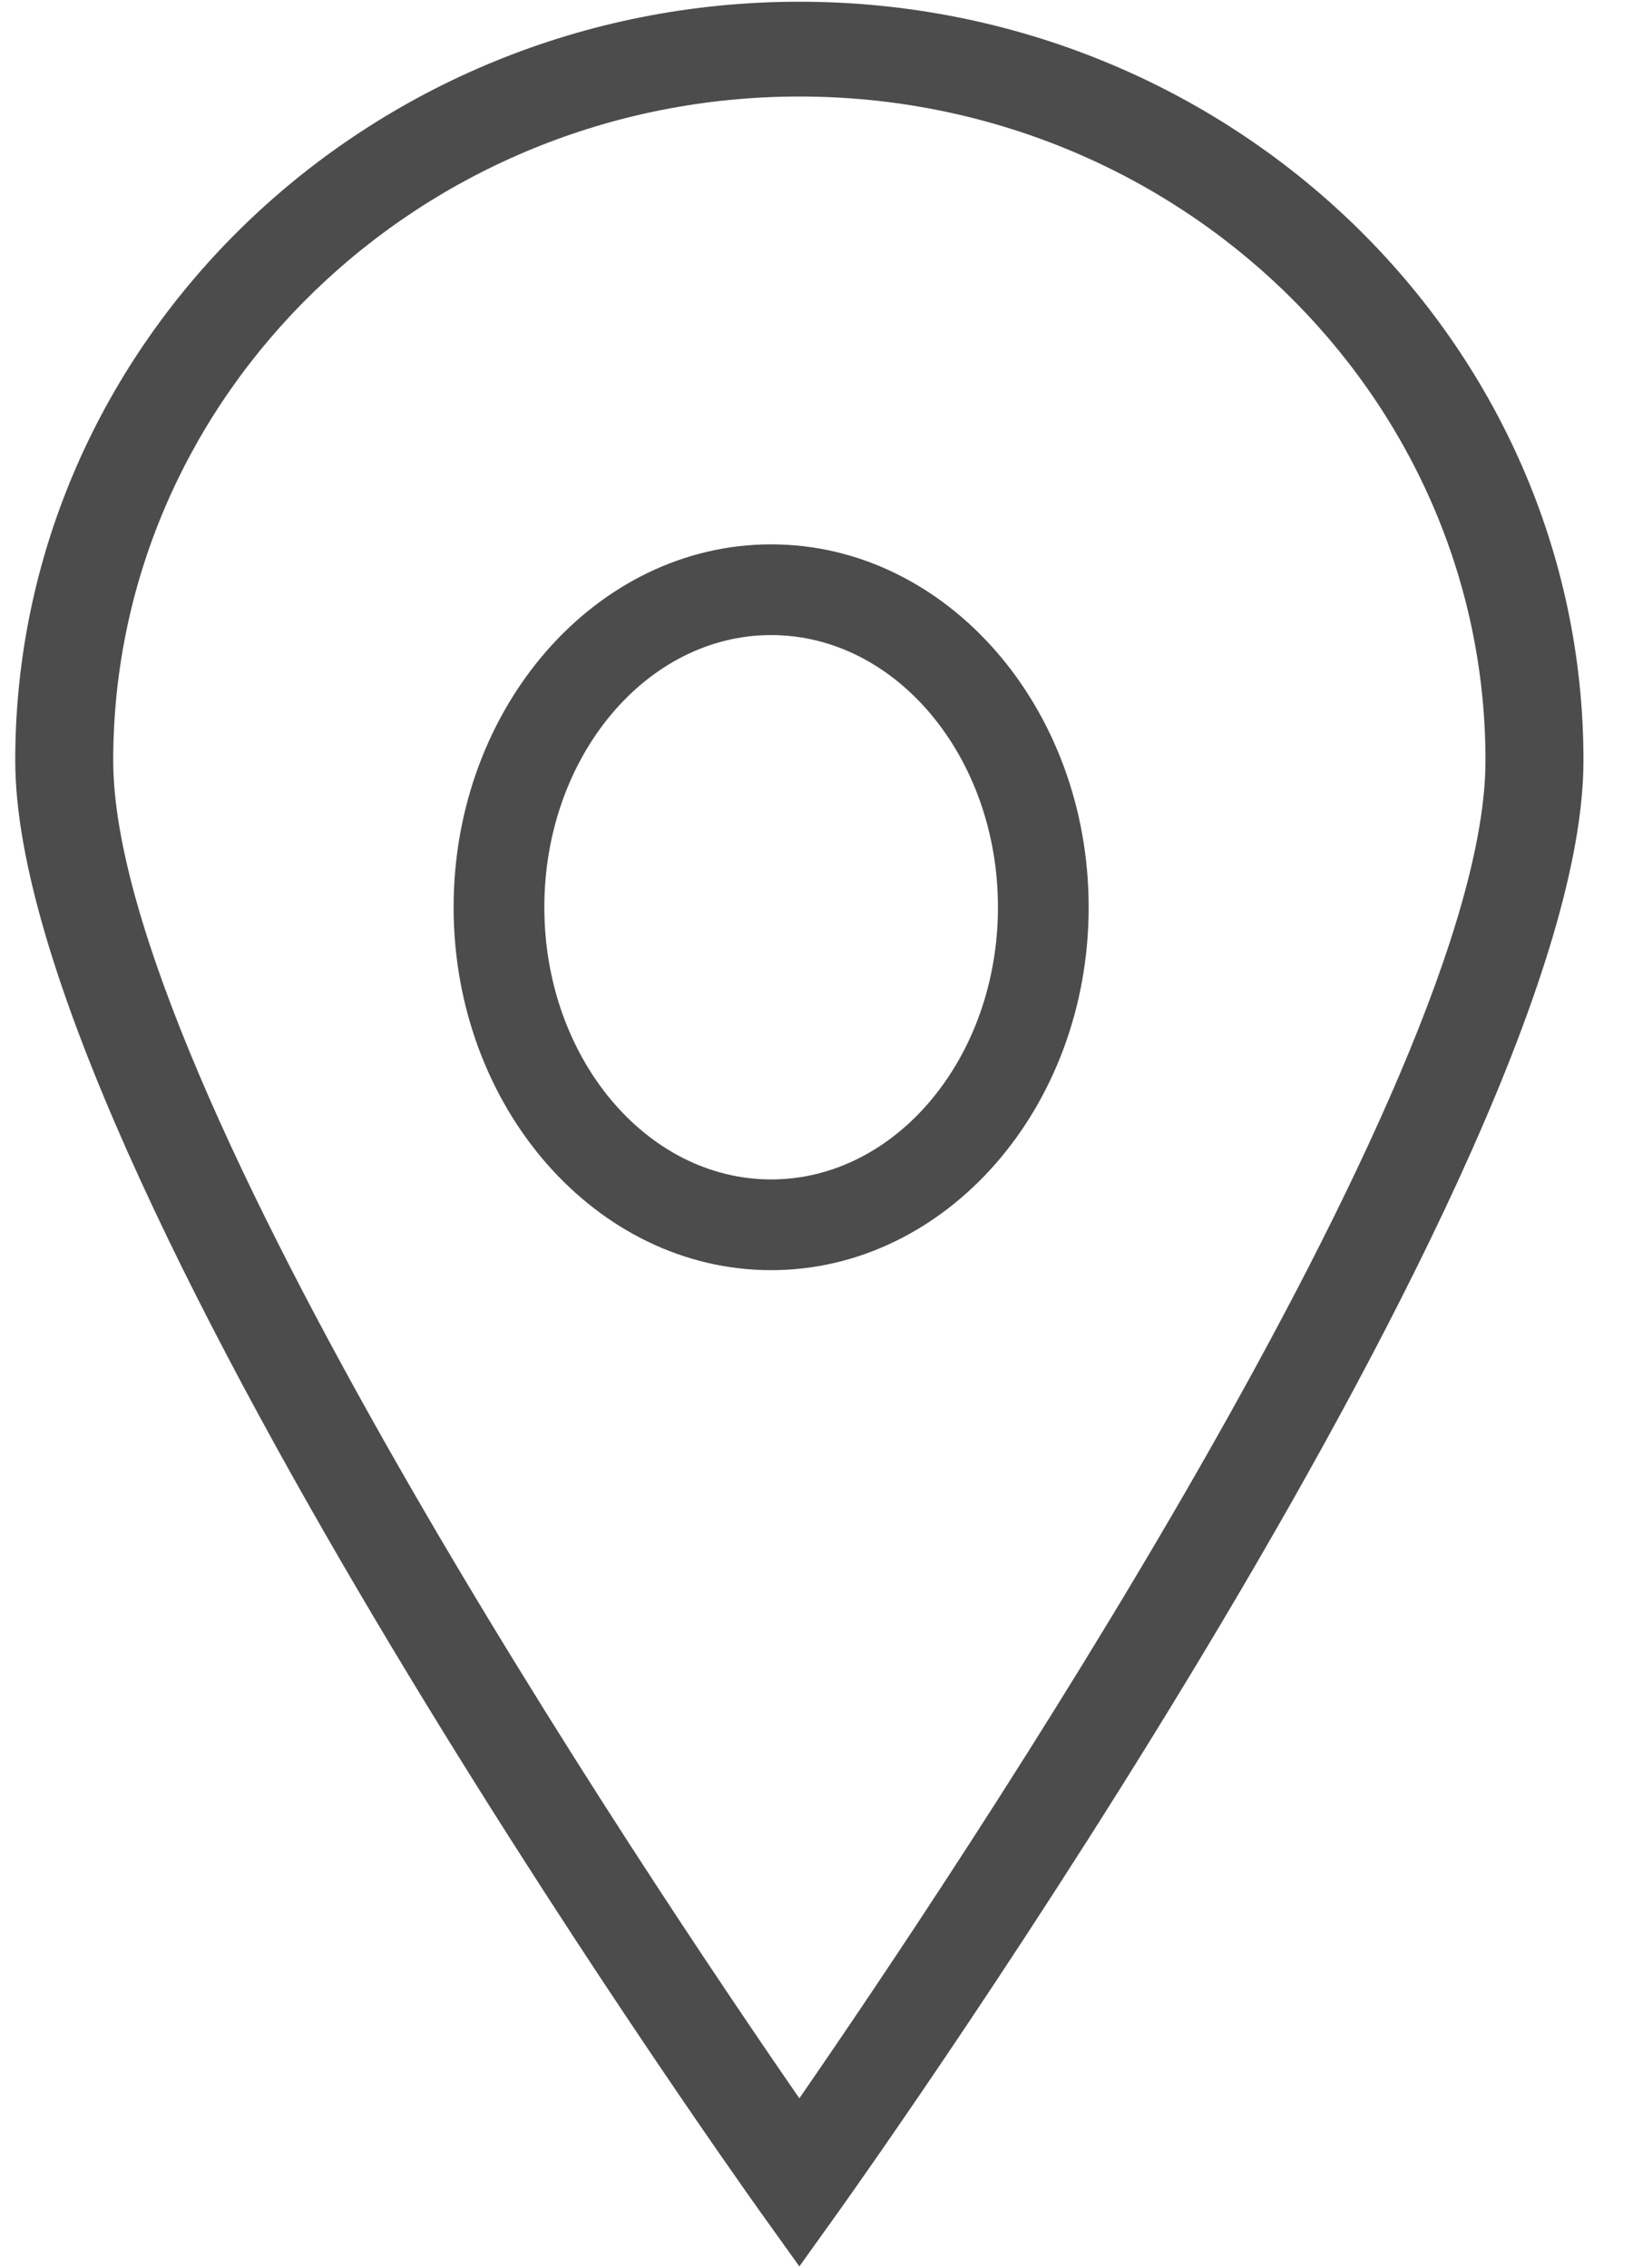 <?xml version="1.0" encoding="UTF-8"?>
<svg width="18px" height="25px" viewBox="0 0 18 25" version="1.1" xmlns="http://www.w3.org/2000/svg" xmlns:xlink="http://www.w3.org/1999/xlink">
    <!-- Generator: Sketch 52.6 (67491) - http://www.bohemiancoding.com/sketch -->
    <title>Group</title>
    <desc>Created with Sketch.</desc>
    <g id="Page-1" stroke="none" stroke-width="1" fill="none" fill-rule="evenodd">
        <g id="Resto-Info" transform="translate(-50, -322)" fill="#4c4c4c" fill-rule="nonzero">
            <g id="#3" transform="translate(30, 310)">
                <g id="Group" transform="translate(20, 12)">
                    <path d="M8.811,24.981 L8.366,24.359 C8.032,23.89 0.168,12.824 0.168,8.382 C0.168,3.771 4.045,0.019 8.811,0.019 C13.577,0.019 17.454,3.771 17.454,8.382 C17.454,12.824 9.59,23.89 9.256,24.359 L8.811,24.981 Z M8.811,1.064 C4.641,1.064 1.248,4.347 1.248,8.382 C1.248,11.929 7.128,20.693 8.811,23.128 C10.494,20.693 16.374,11.929 16.374,8.382 C16.374,4.347 12.981,1.064 8.811,1.064 Z" id="Shape"></path>
                    <path d="M8.5,14 C6.571,14 5,12.206 5,10 C5,7.794 6.571,6 8.5,6 C10.43,6 12,7.794 12,10 C12,12.206 10.43,14 8.5,14 Z M8.5,7 C7.122,7 6,8.346 6,10 C6,11.654 7.122,13 8.5,13 C9.879,13 11,11.654 11,10 C11,8.346 9.879,7 8.5,7 Z" id="Shape"></path>
                </g>
            </g>
        </g>
    </g>
</svg>
